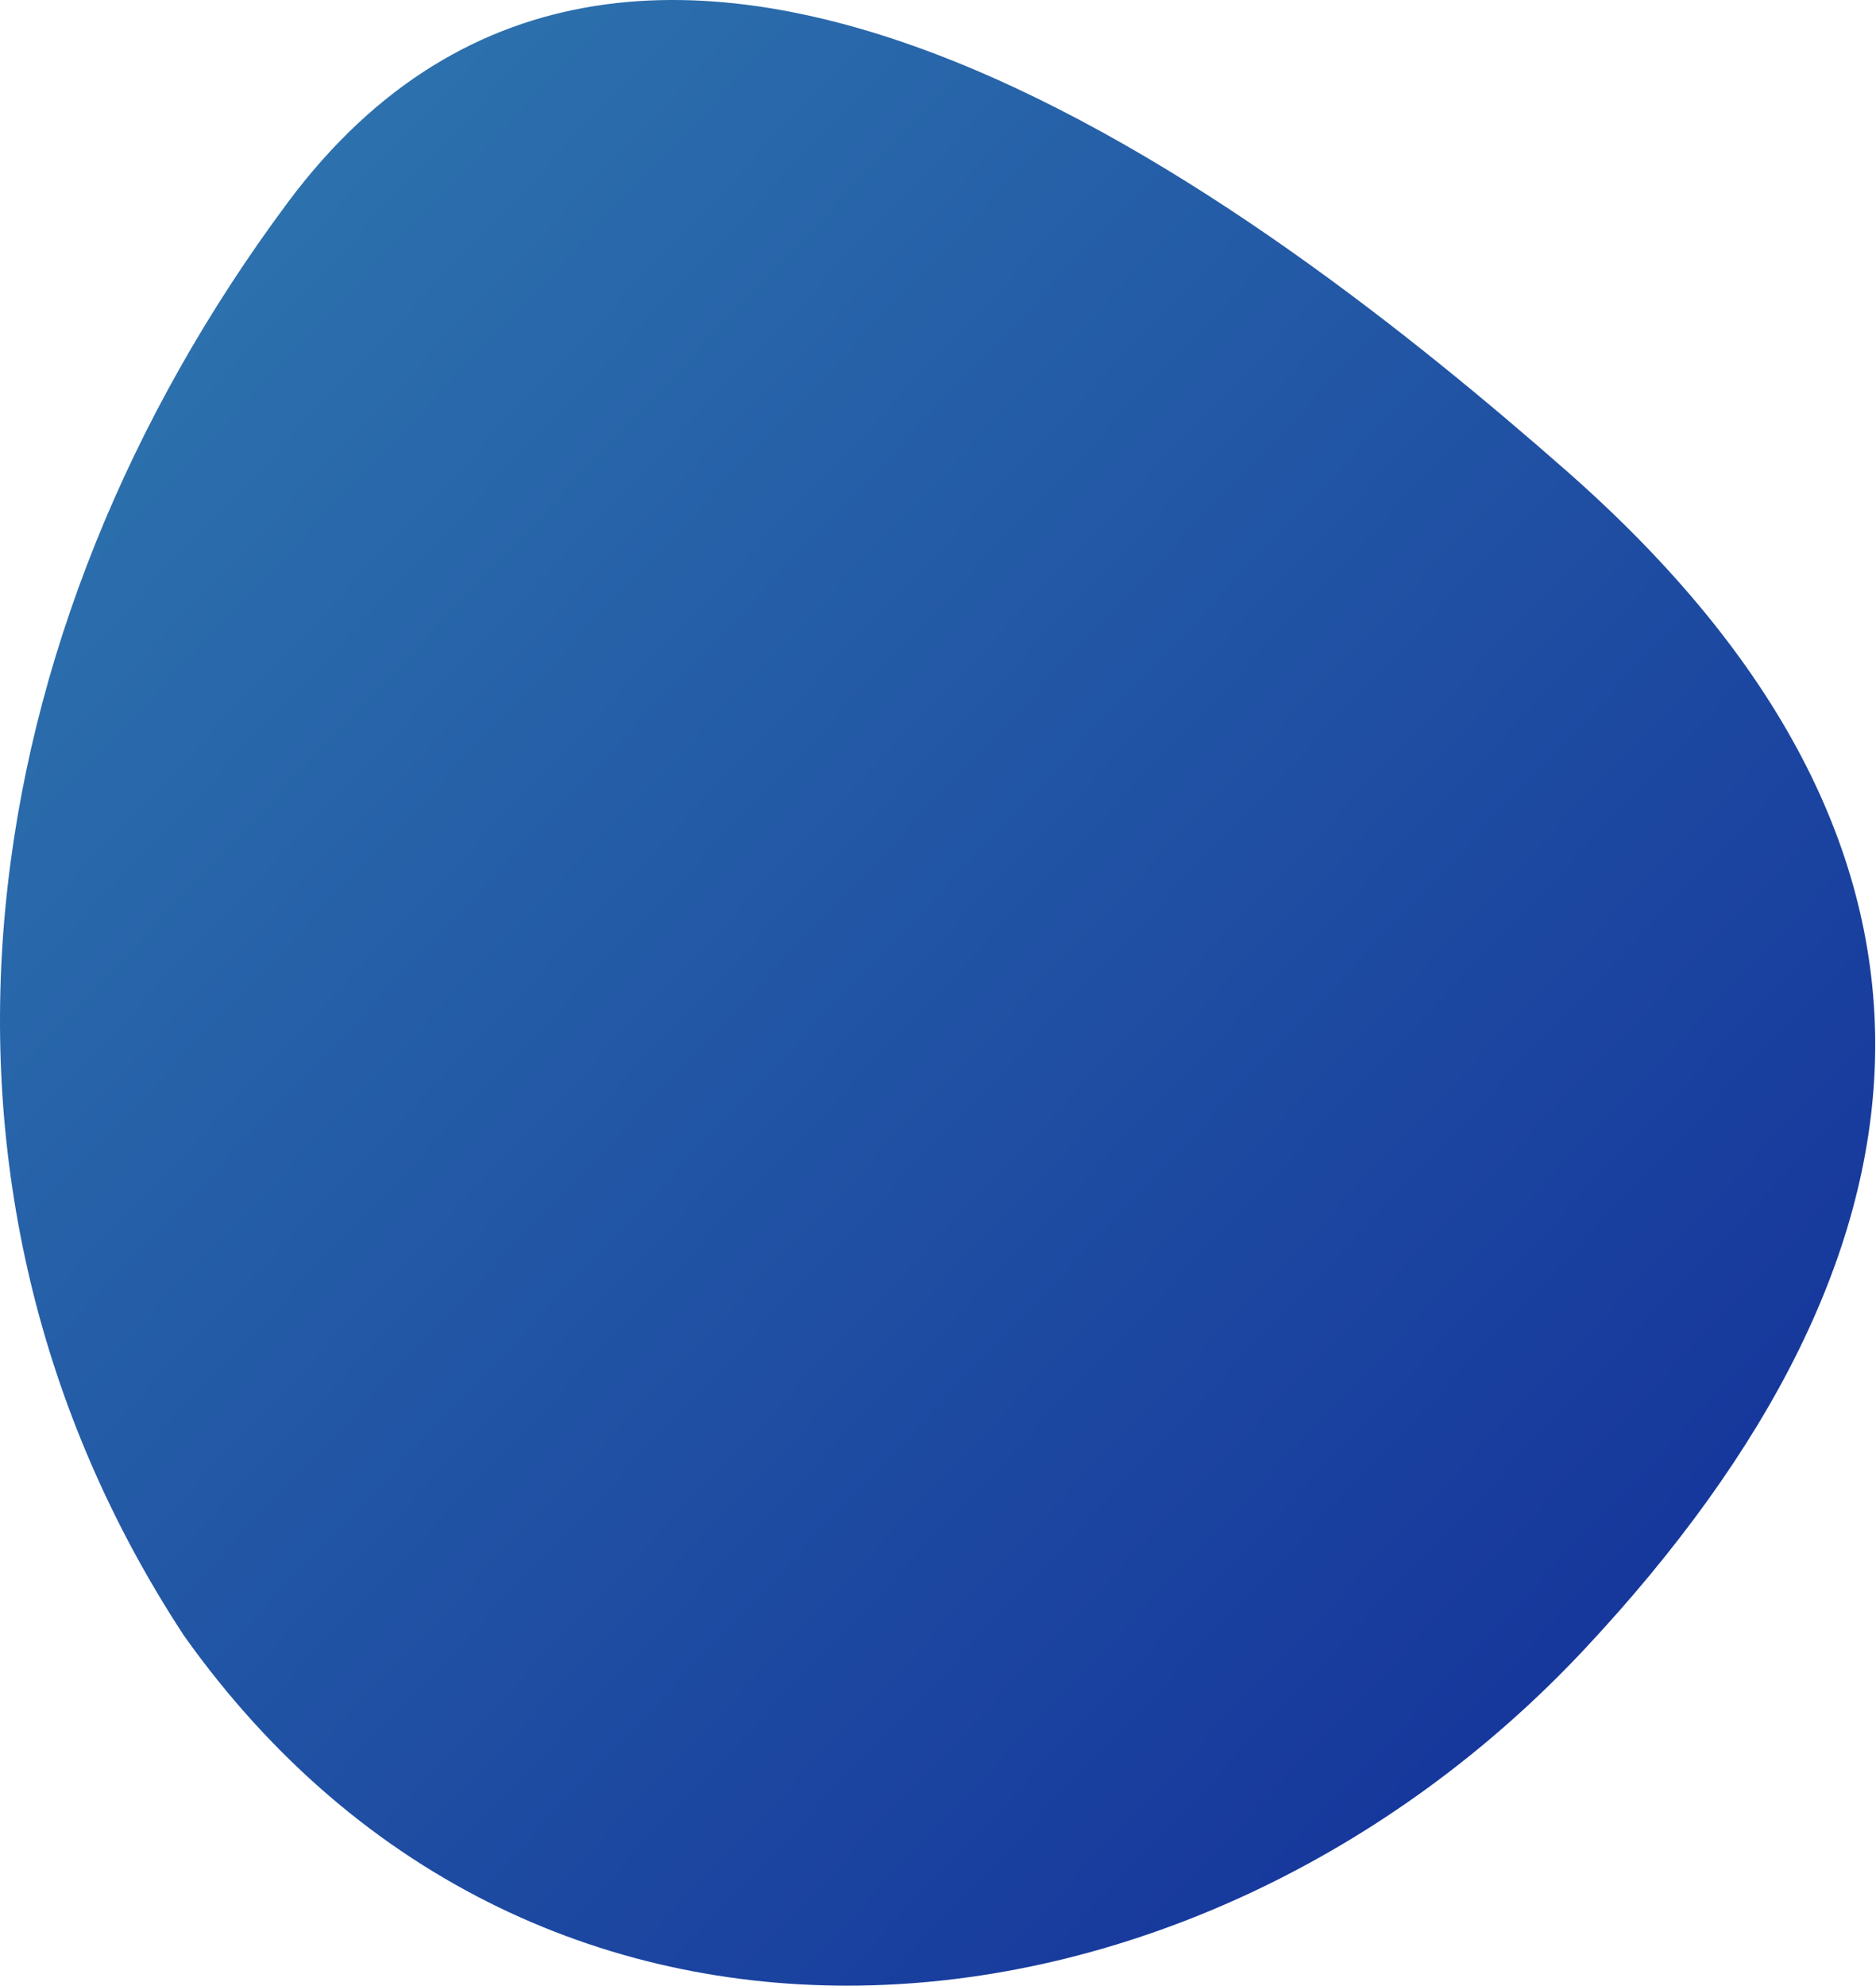 <svg width="292" height="309" viewBox="0 0 292 309" fill="none" xmlns="http://www.w3.org/2000/svg">
<path fill-rule="evenodd" clip-rule="evenodd" d="M44.802 31.496C100.038 -42.68 196.865 32.024 243.839 73.289C310.276 131.663 304.558 194.738 246.623 256.642C186.333 321.05 83.936 332.416 28.622 254.514C-17.504 184.135 -4.819 98.149 44.802 31.496Z" fill="url(#paint0_linear_6608_12147)"/>
<defs>
<linearGradient id="paint0_linear_6608_12147" x1="437.815" y1="154.5" x2="129.316" y2="-136.903" gradientUnits="userSpaceOnUse">
<stop stop-color="#112A98"/>
<stop offset="1" stop-color="#307BB0"/>
</linearGradient>
</defs>
</svg>
